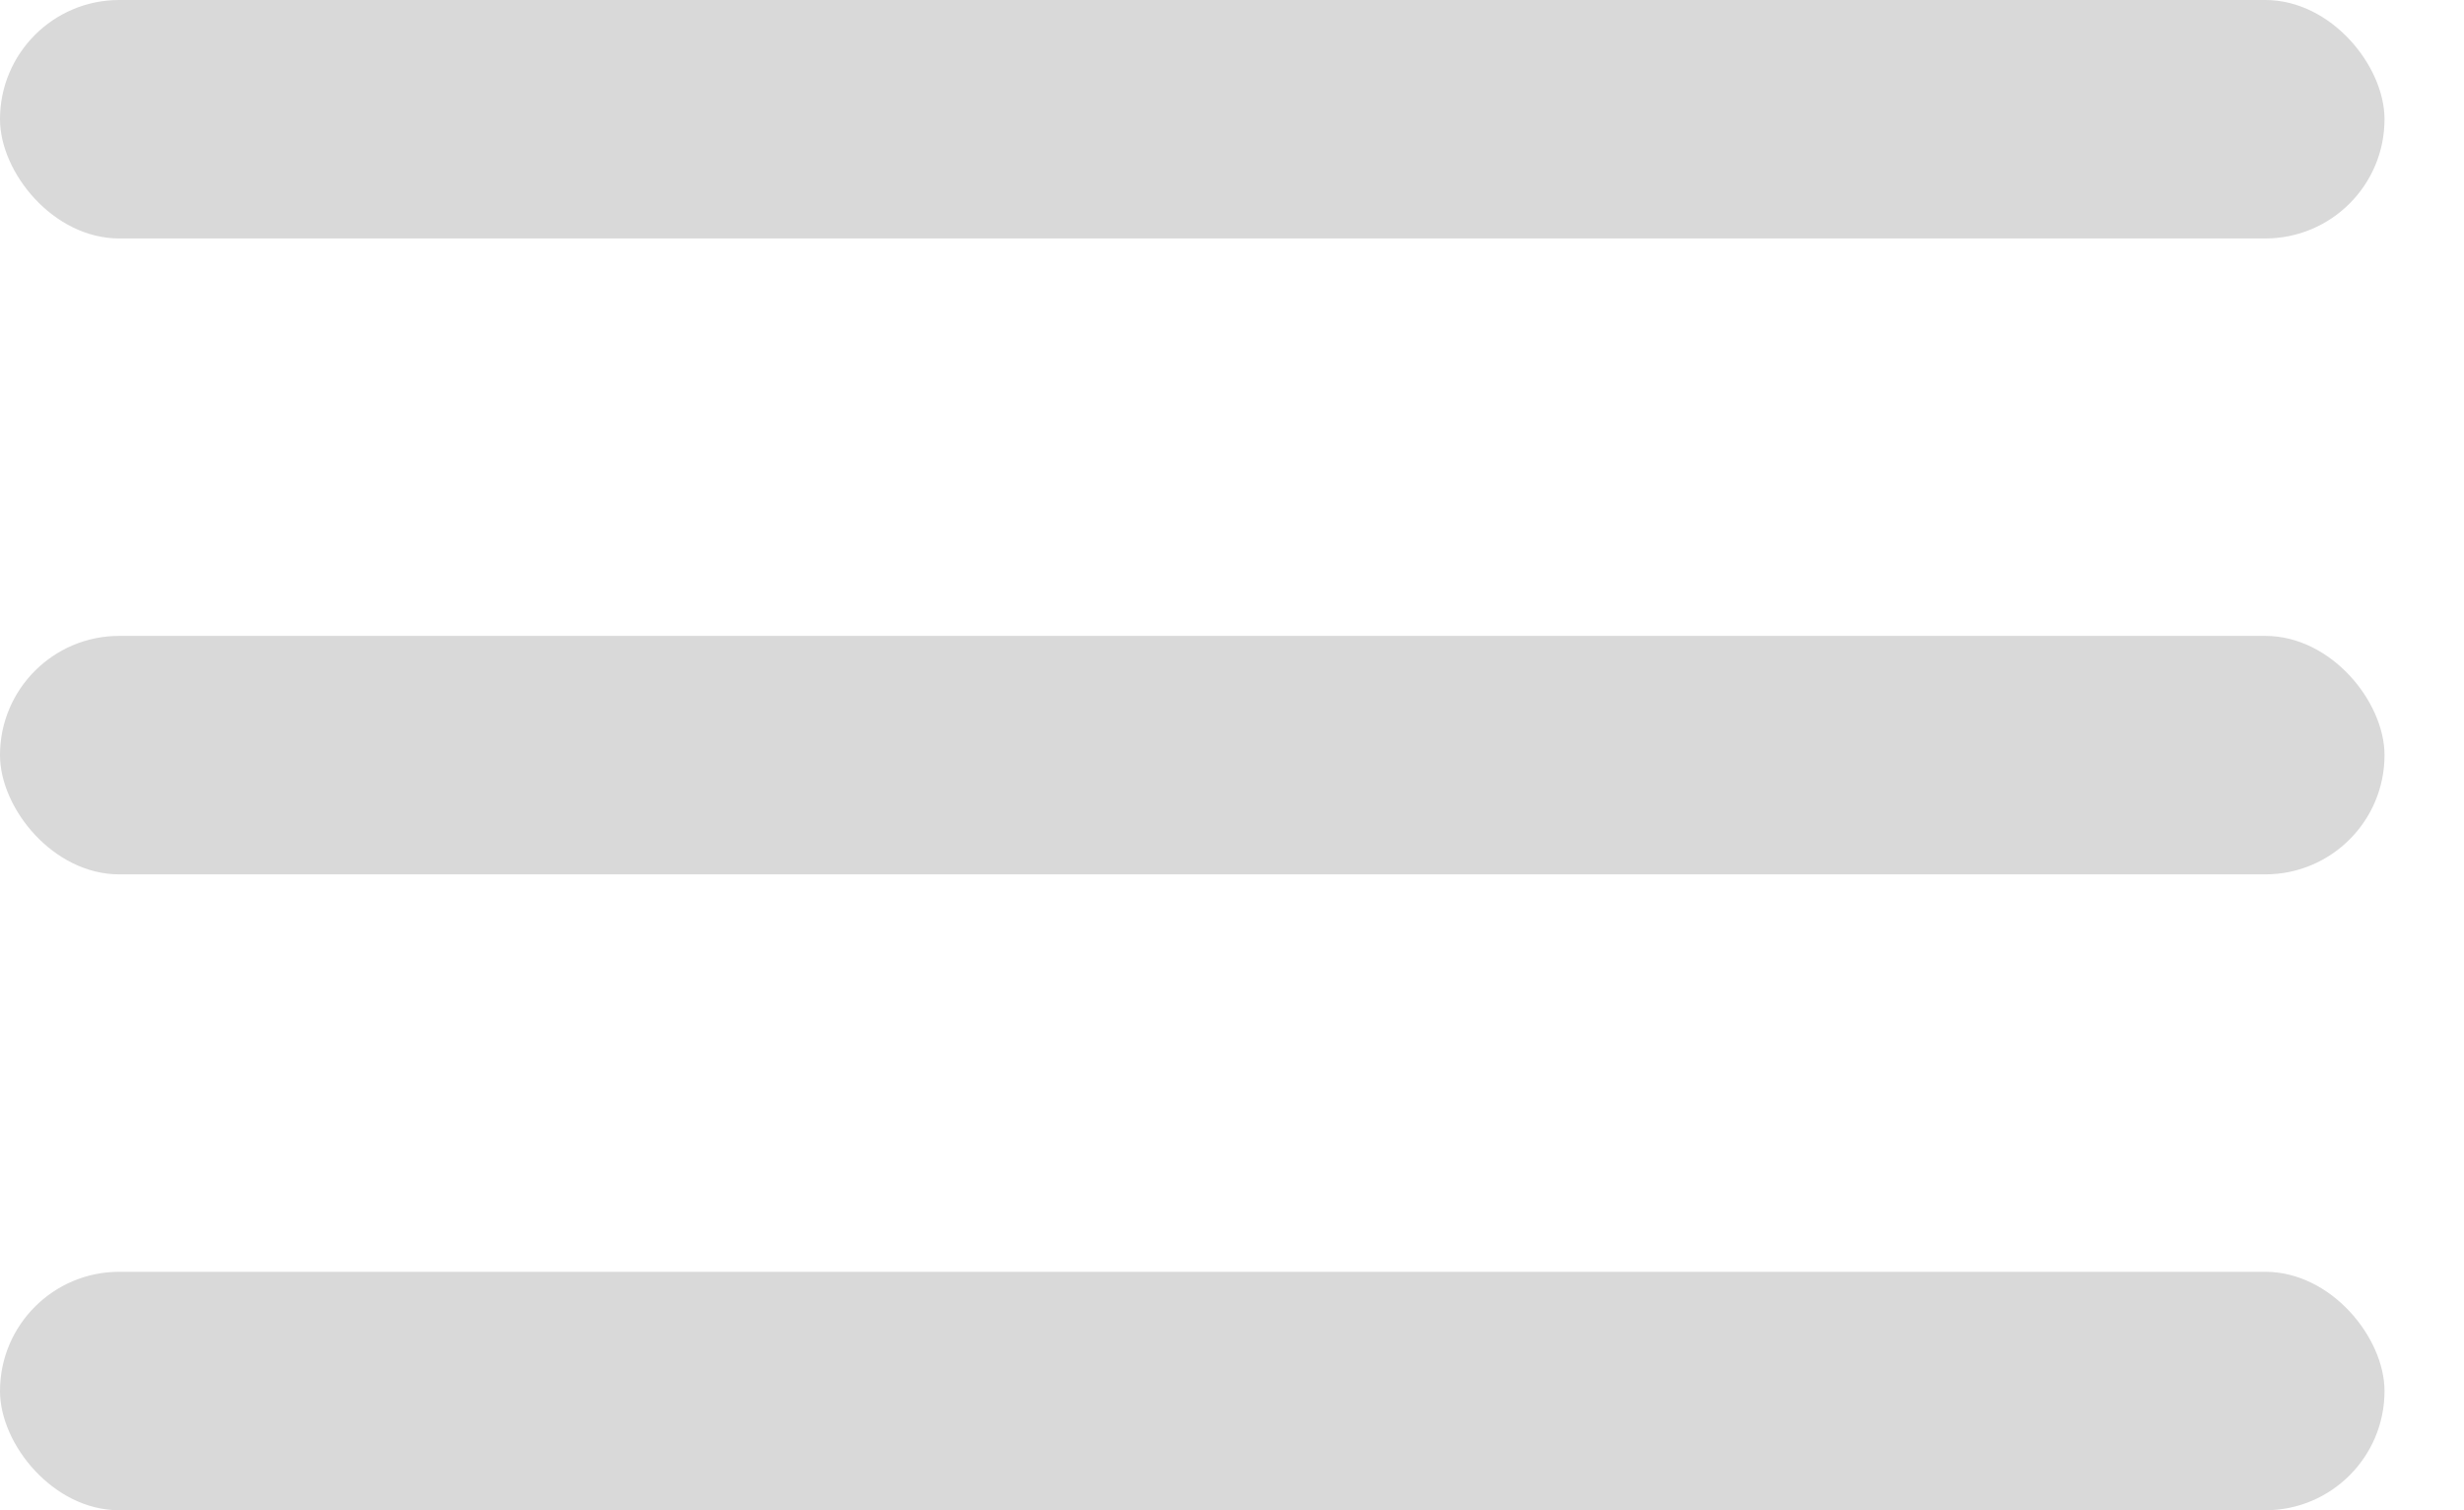 <svg width="31" height="19" viewBox="0 0 31 19" fill="none" xmlns="http://www.w3.org/2000/svg">
<rect width="30" height="3" rx="1.5" fill="#D9D9D9"/>
<rect y="8" width="30" height="3" rx="1.5" fill="#D9D9D9"/>
<rect y="16" width="30" height="3" rx="1.5" fill="#D9D9D9"/>
</svg>
